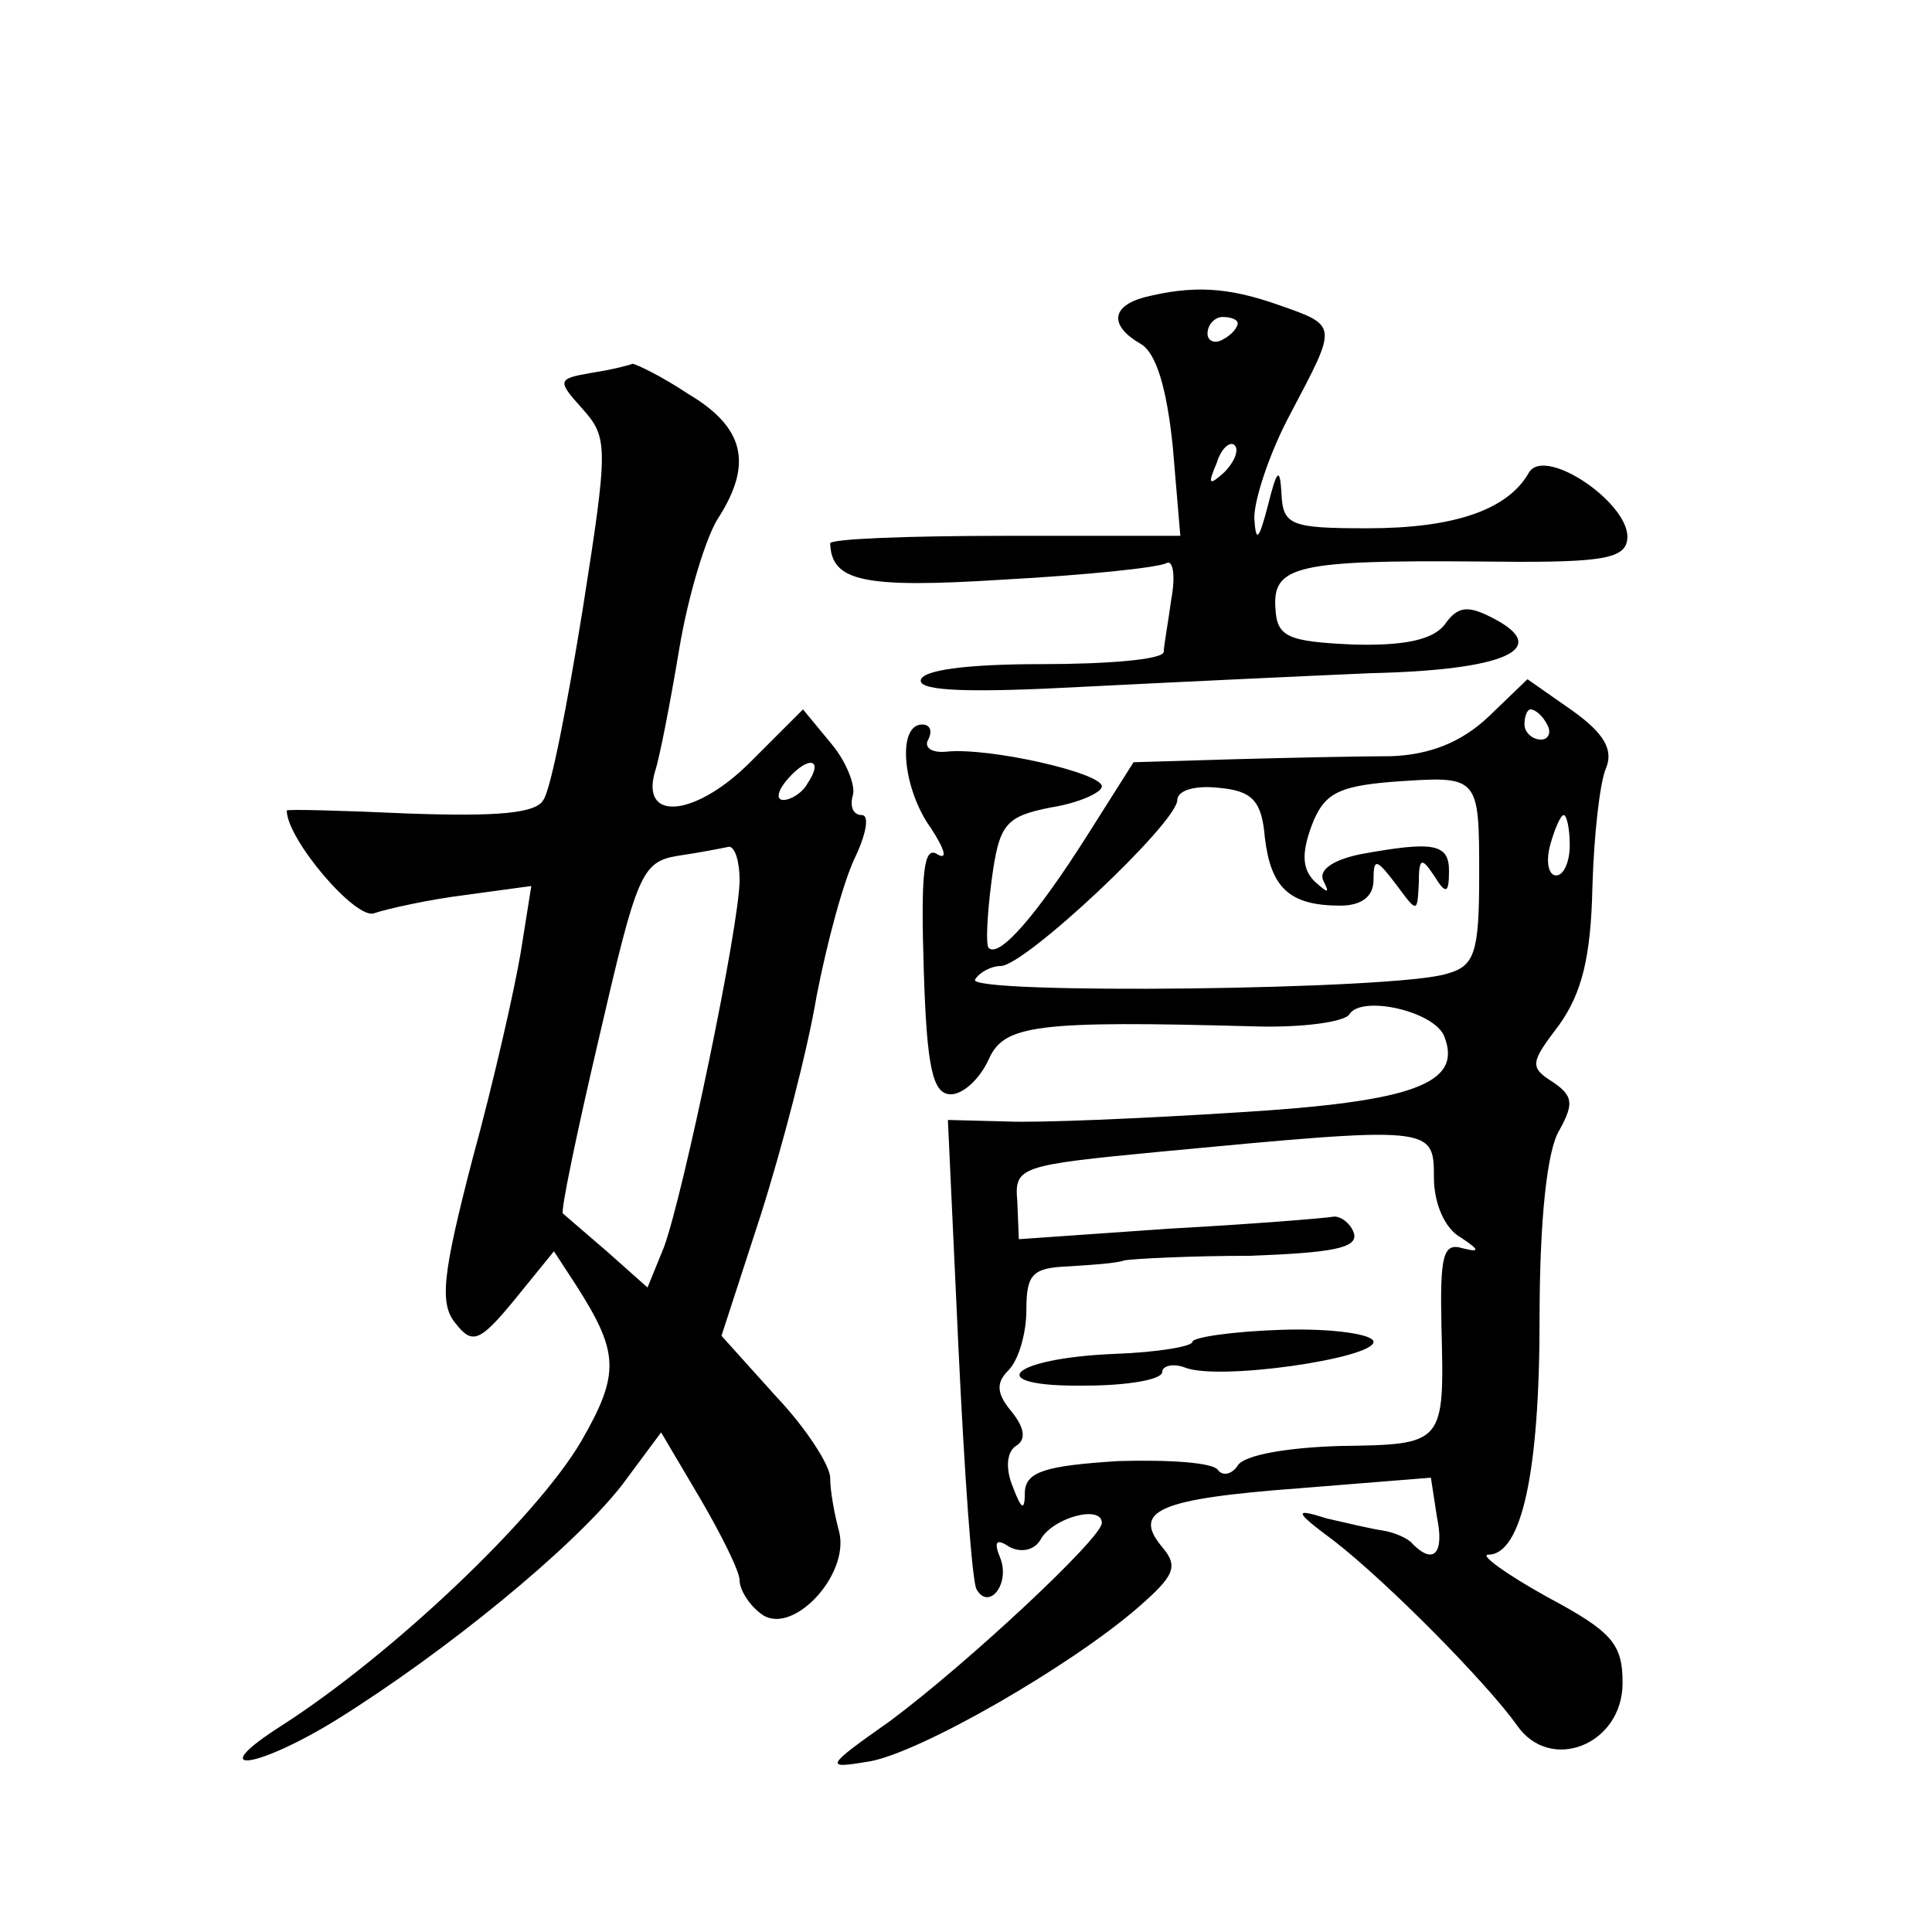 <?xml version="1.0" standalone="no"?>
<!DOCTYPE svg PUBLIC "-//W3C//DTD SVG 20010904//EN"
 "http://www.w3.org/TR/2001/REC-SVG-20010904/DTD/svg10.dtd">
<svg version="1.0" xmlns="http://www.w3.org/2000/svg"
 width="128pt" height="128pt" viewBox="0 0 128 128"
 preserveAspectRatio="xMidYMid meet">
<g transform="translate(0,128) scale(0.1,-0.1)"
fill="#0" stroke="none">
<path d="M758 1083 c-22 -6 -23 -19 -2 -31 10 -6 17 -29 21 -68 l5 -59 -116 0 c-64
0 -116 -2 -116 -5 1 -25 21 -30 115 -24 55 3 103 8 108 11 4 2 6 -8 3 -24 -2 -15
-5 -31 -5 -35 -1 -5 -37 -8 -81 -8 -50 0 -80 -4 -80 -11 0 -7 34 -8 108 -4 59 3
144 7 190 9 89 2 120 16 82 36 -17 9 -24 9 -33 -4 -8 -10 -27 -14 -61 -13 -43 2
-50 5 -51 24 -2 28 14 32 134 31 79 -1 97 1 99 14 4 23 -54 63 -65 45 -14 -25 -50
-37 -107 -37 -51 0 -56 2 -57 23 -1 18 -3 16 -9 -8 -6 -23 -8 -25 -9 -8 0 12 10
43 24 69 31 59 32 58 -8 72 -34 12 -57 13 -89 5z m62 -17 c0 -3 -4 -8 -10 -11 -5
-3 -10 -1 -10 4 0 6 5 11 10 11 6 0 10 -2 10 -4z m-9 -99 c-10 -9 -11 -8 -5 6 3
10 9 15 12 12 3 -3 0 -11 -7 -18z M392 1033 c-23 -4 -23 -5 -6 -24 17 -19 17 -25
0 -133 -10 -62 -21 -119 -26 -126 -5 -9 -31 -11 -89 -9 -44 2 -81 3 -81 2 0 -19
46 -73 58 -68 9 3 36 9 60 12 l44 6 -7 -44 c-4 -24 -18 -86 -32 -137 -20 -77 -22
-96 -11 -109 11 -14 16 -12 39 16 l26 32 15 -23 c28 -44 29 -58 3 -103 -30 -51
-125 -141 -198 -188 -52 -33 -19 -30 35 3 74 46 158 115 190 156 l26 35 26 -44
c14 -24 26 -48 26 -54 0 -6 6 -16 14 -22 20 -16 59 25 52 54 -3 11 -6 27 -6 36
0 8 -16 33 -36 54 l-36 40 26 80 c14 44 31 109 37 145 7 36 18 77 26 93 7 15 9
27 4 27 -6 0 -8 6 -6 13 2 6 -4 22 -14 34 l-19 23 -35 -35 c-36 -36 -73 -40 -63
-6 3 9 10 45 16 81 6 36 18 75 26 87 23 36 17 60 -20 82 -18 12 -35 20 -37 20 -2
-1 -14 -4 -27 -6z m143 -272 c-3 -6 -11 -11 -16 -11 -5 0 -4 6 3 14 14 16 24 13
13 -3z m-45 -64 c0 -30 -37 -207 -50 -243 l-11 -27 -27 24 c-15 13 -28 24 -29 25
-2 0 9 53 24 117 25 108 28 116 52 120 14 2 29 5 34 6 4 0 7 -10 7 -22z M986 805
c-18 -17 -39 -25 -64 -26 -20 0 -67 -1 -104 -2 l-67 -2 -31 -49 c-33 -52 -58 -81
-65 -74 -2 2 -1 22 2 45 5 37 9 42 39 48 19 3 34 10 34 14 0 9 -75 26 -103 23 -10
-1 -15 3 -12 8 3 6 1 10 -4 10 -17 0 -13 -43 6 -69 9 -14 11 -21 4 -17 -9 6 -11
-12 -9 -76 2 -66 6 -83 18 -83 8 0 19 10 25 23 10 23 31 26 176 22 32 -1 60 3 63
8 8 13 57 2 63 -15 12 -31 -21 -43 -137 -50 -63 -4 -132 -7 -153 -6 l-39 1 7 -151
c4 -84 9 -155 12 -160 8 -14 22 3 16 20 -5 12 -3 14 6 8 8 -4 17 -2 21 6 9 14 40
22 40 10 0 -10 -89 -93 -140 -131 -44 -31 -44 -32 -14 -27 34 6 133 63 178 102
24 21 27 27 16 40 -20 24 -3 32 91 39 l87 7 4 -26 c5 -24 -2 -32 -16 -18 -3 4 -13
8 -20 9 -7 1 -24 5 -37 8 -22 7 -22 5 5 -15 36 -28 101 -94 121 -122 22 -32 70
-13 70 28 0 26 -7 34 -50 57 -27 15 -45 28 -39 28 22 0 34 54 34 156 0 66 5 112
13 125 10 18 9 23 -4 32 -16 10 -15 13 4 38 15 21 21 45 22 91 1 35 5 70 9 79 5
12 -1 23 -22 38 l-30 21 -26 -25z m39 -5 c3 -5 1 -10 -4 -10 -6 0 -11 5 -11 10
0 6 2 10 4 10 3 0 8 -4 11 -10z m-45 -100 c0 -51 -3 -60 -21 -65 -32 -11 -319 -14
-313 -4 3 5 11 9 17 9 16 0 117 95 117 110 0 6 11 10 28 8 22 -2 28 -9 30 -33 4
-33 16 -45 50 -45 14 0 22 6 22 17 0 15 2 14 15 -3 14 -19 14 -19 15 1 0 17 2 17
10 5 8 -13 10 -12 10 3 0 18 -10 20 -59 11 -19 -4 -28 -11 -24 -18 4 -8 3 -8 -6
0 -8 8 -9 18 -2 37 8 21 17 26 53 29 58 4 58 5 58 -62z m60 20 c0 -11 -4 -20 -9
-20 -5 0 -7 9 -4 20 3 11 7 20 9 20 2 0 4 -9 4 -20z m-90 -220 c0 -17 7 -34 18
-40 12 -8 13 -10 1 -7 -13 4 -15 -5 -14 -52 2 -78 2 -78 -67 -79 -35 -1 -64 -6
-68 -13 -4 -6 -10 -7 -13 -3 -3 5 -32 7 -66 6 -48 -3 -61 -7 -62 -20 0 -13 -2 -13
-8 3 -5 12 -4 23 2 27 7 4 6 12 -3 23 -10 12 -10 19 -2 27 7 7 12 25 12 40 0 24
4 28 28 29 15 1 32 2 37 4 6 1 43 3 83 3 54 2 72 5 69 15 -2 6 -8 11 -13 11 -5
-1 -54 -5 -109 -8 l-100 -7 -1 25 c-2 23 1 24 95 33 180 17 181 17 181 -17z M790
391 c0 -3 -23 -7 -52 -8 -70 -3 -88 -22 -19 -21 28 0 51 4 51 9 0 4 7 6 15 3 22
-9 125 6 125 17 0 5 -27 9 -60 8 -33 -1 -60 -5 -60 -8z"/>
</g>
</svg>
